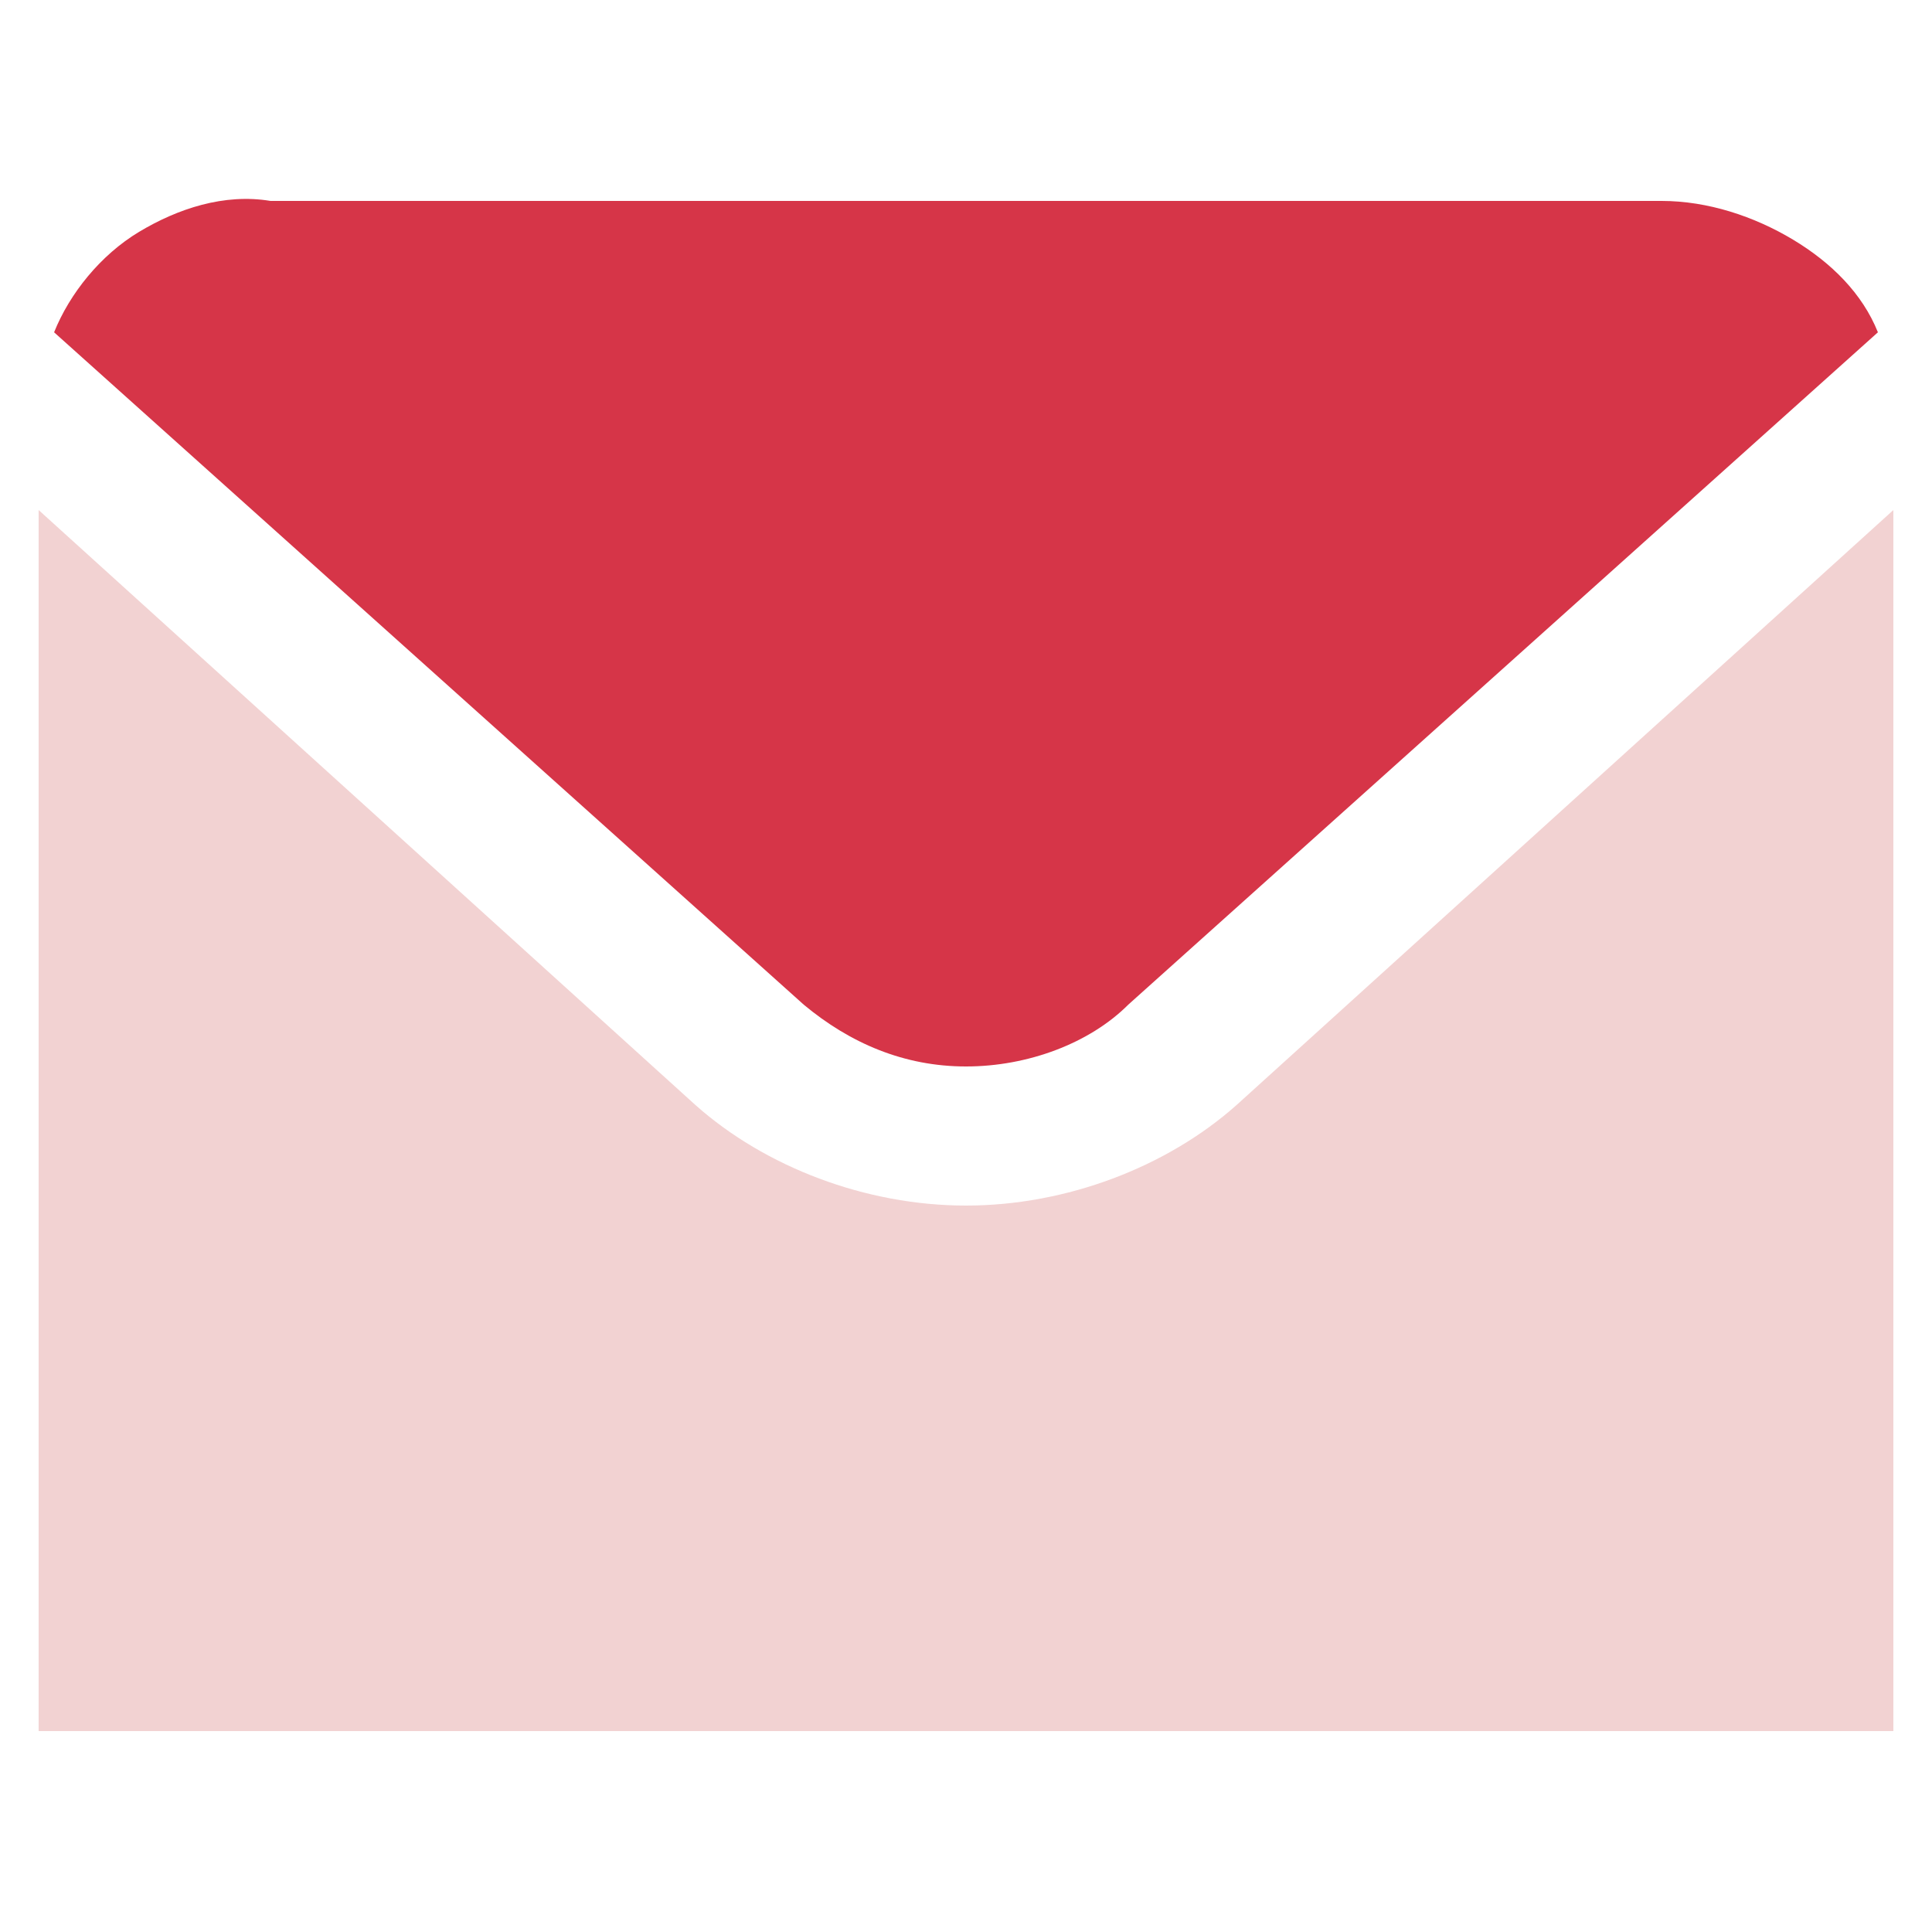 <?xml version="1.0" encoding="utf-8"?>
<!-- Generator: Adobe Illustrator 24.0.1, SVG Export Plug-In . SVG Version: 6.00 Build 0)  -->
<svg version="1.1" id="Layer_1" xmlns="http://www.w3.org/2000/svg" xmlns:xlink="http://www.w3.org/1999/xlink" x="0px" y="0px"
	 viewBox="0 0 25 25" style="enable-background:new 0 0 25 25;" xml:space="preserve">
<style type="text/css">
	.st0{fill:#D63548;}
	.st1{fill:#F2D2D2;}
</style>
<g>
	<path class="st0" d="M10.4,13c0.6,0.5,1.3,0.8,2.1,0.8s1.6-0.3,2.1-0.8l9.7-8.7c-0.2-0.5-0.6-0.9-1.1-1.2c-0.5-0.3-1.1-0.5-1.7-0.5
		h-18C2.9,2.5,2.3,2.7,1.8,3C1.3,3.3,0.9,3.8,0.7,4.3L10.4,13z"/>
	<path class="st1" d="M16,14.3c-0.9,0.8-2.2,1.3-3.5,1.3c-1.3,0-2.6-0.5-3.5-1.3L0.5,6.6v15.8h24V6.6L16,14.3z"/>
</g>
</svg>

